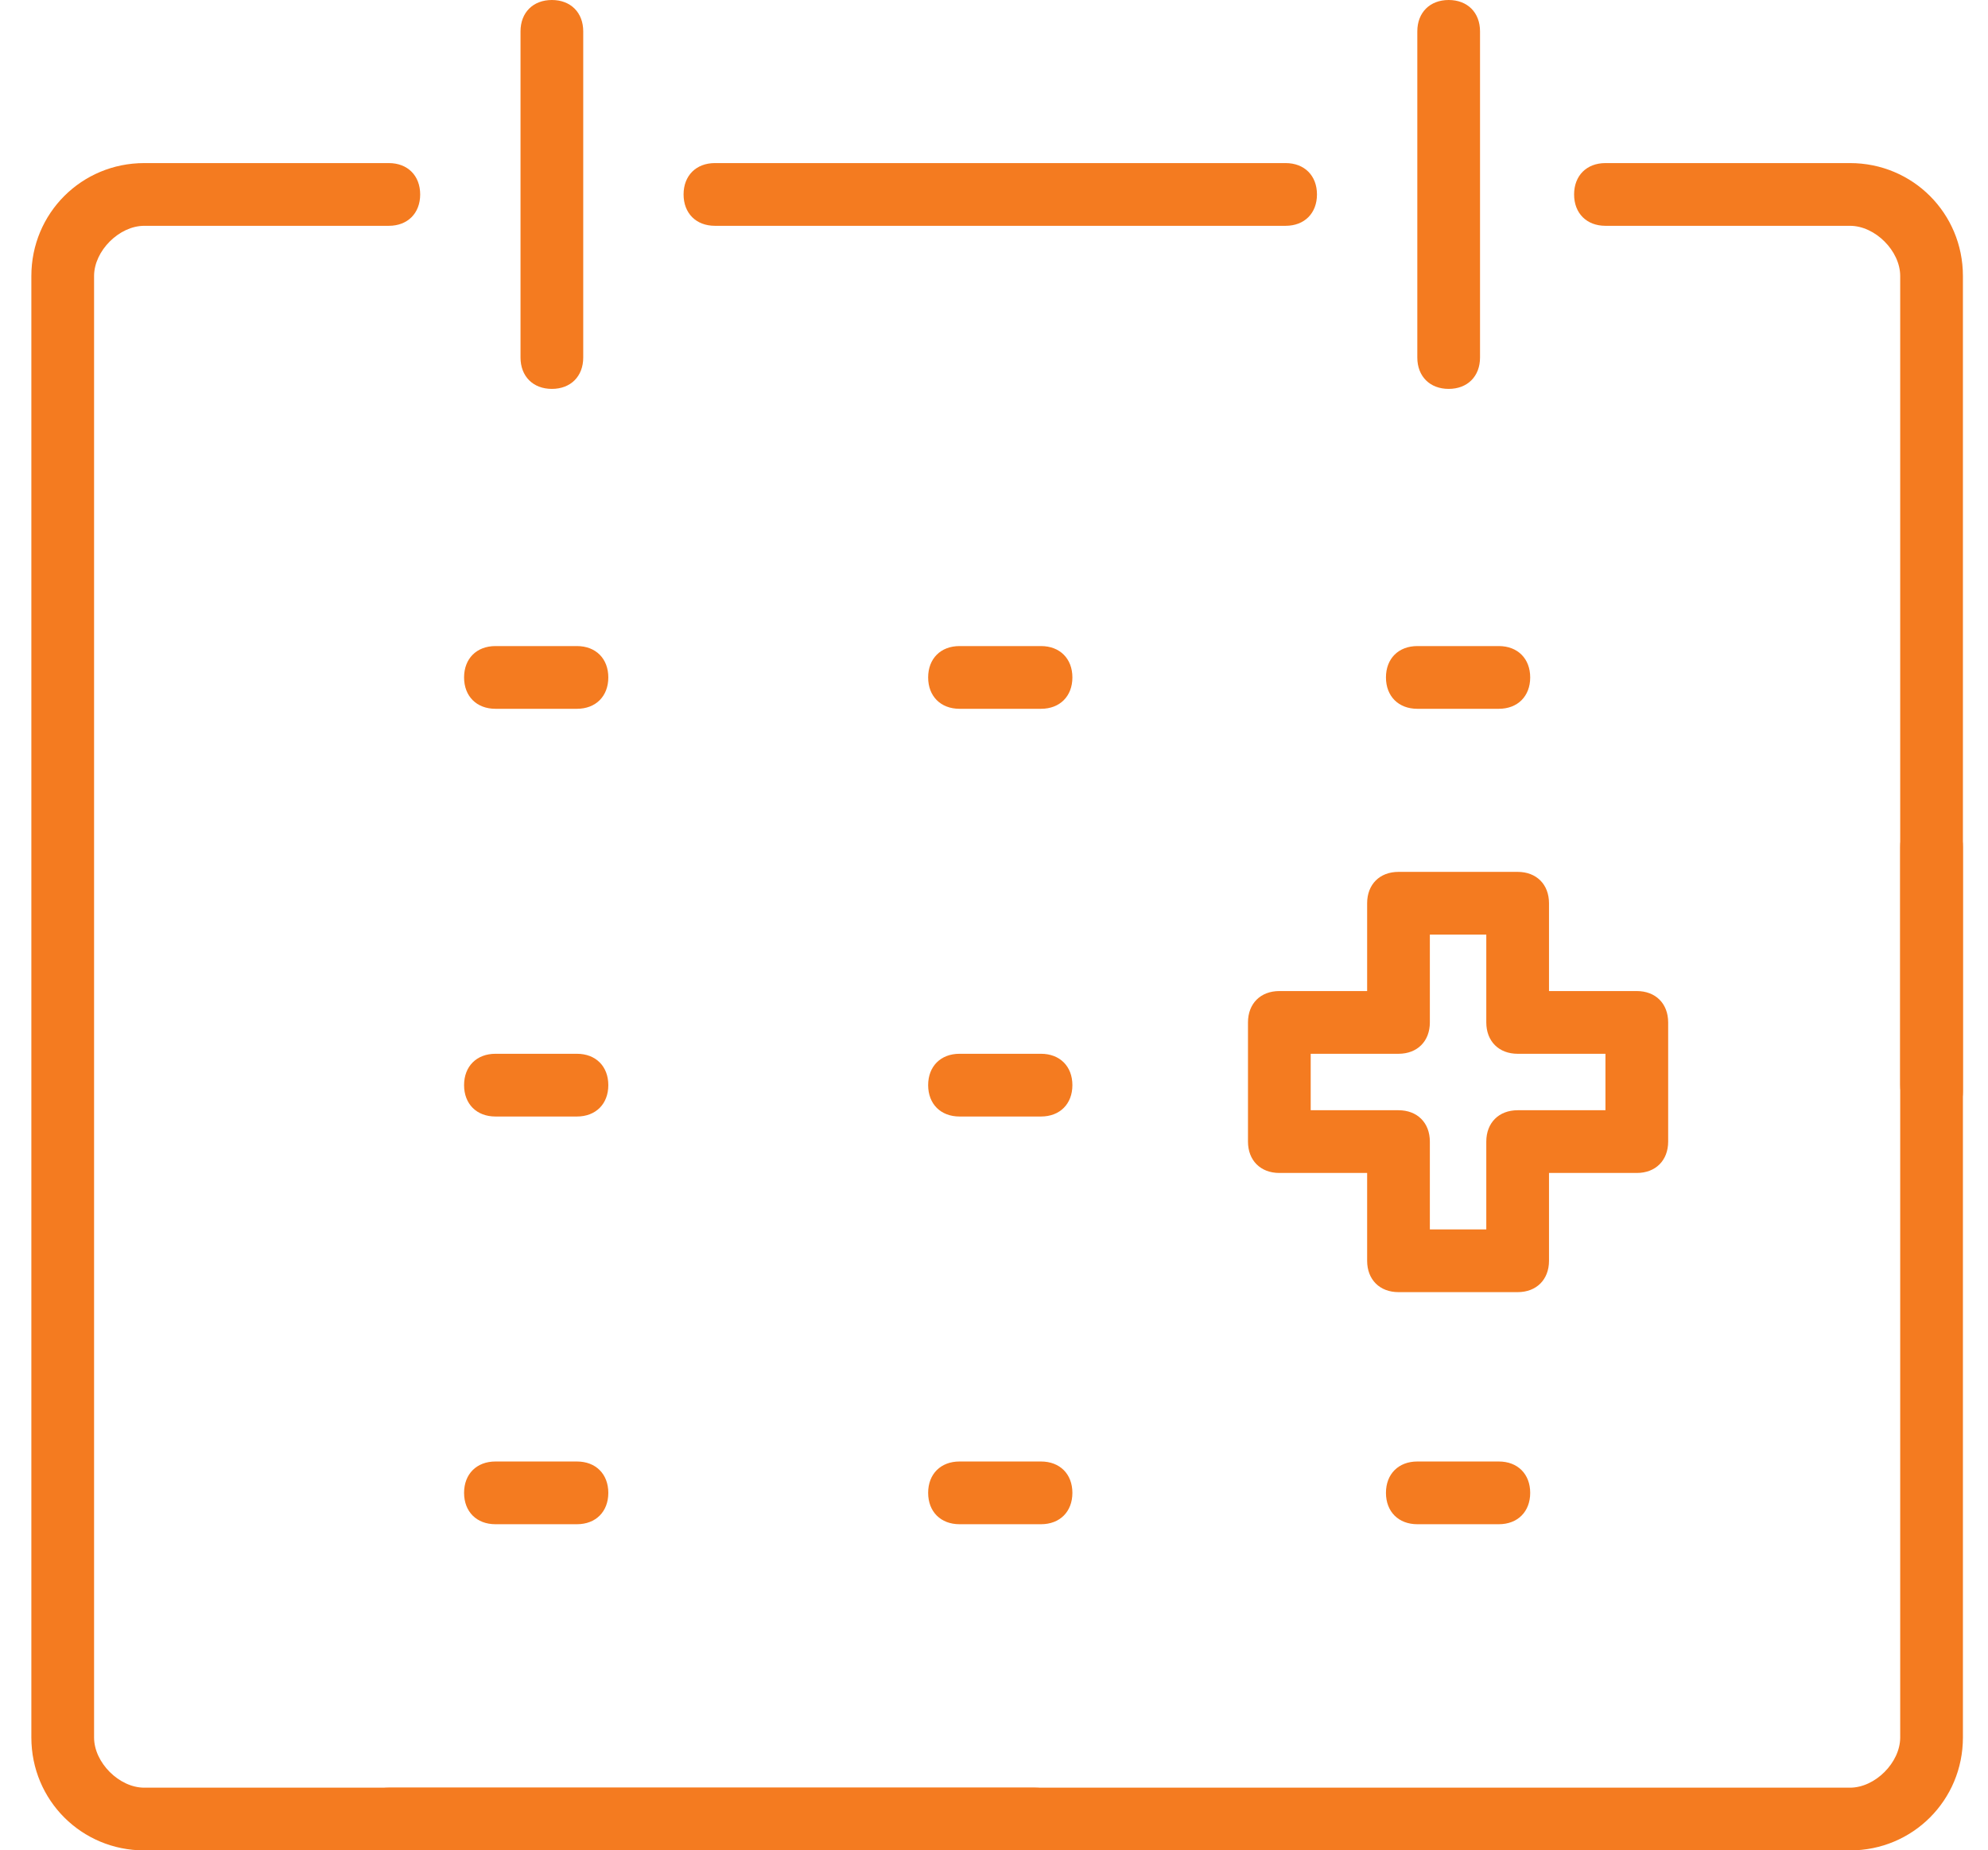 <?xml version="1.0" encoding="UTF-8"?>
<svg id="Layer_1" xmlns="http://www.w3.org/2000/svg" version="1.1" viewBox="0 0 31.7 29.5">
  <!-- Generator: Adobe Illustrator 29.5.1, SVG Export Plug-In . SVG Version: 2.1.0 Build 141)  -->
  <defs>
    <style>
      .st0 {
        fill: #f47b20;
      }
    </style>
  </defs>
  <path class="st0" d="M16.6,29.5H2.3c-1,0-1.8-.8-1.8-1.8V4.4c0-1,.8-1.8,1.8-1.8h3.9c.3,0,.5.2.5.5s-.2.5-.5.5h-3.9c-.4,0-.8.4-.8.8v23.3c0,.4.4.8.8.8h14.2c.3,0,.5.2.5.5s-.2.5-.5.5Z"/>
  <path class="st0" d="M30.8,17.8c-.3,0-.5-.2-.5-.5V4.4c0-.4-.4-.8-.8-.8h-3.9c-.3,0-.5-.2-.5-.5s.2-.5.5-.5h3.9c1,0,1.8.8,1.8,1.8v13c0,.3-.2.5-.5.5Z"/>
  <path class="st0" d="M8.8,6.2c-.3,0-.5-.2-.5-.5V.5c0-.3.2-.5.5-.5s.5.2.5.5v5.2c0,.3-.2.5-.5.5Z"/>
  <path class="st0" d="M23.1,6.2c-.3,0-.5-.2-.5-.5V.5c0-.3.2-.5.5-.5s.5.2.5.5v5.2c0,.3-.2.5-.5.5Z"/>
  <path class="st0" d="M16.6,11.3h-1.3c-.3,0-.5-.2-.5-.5s.2-.5.5-.5h1.3c.3,0,.5.2.5.5s-.2.5-.5.5Z"/>
  <path class="st0" d="M23.9,11.3h-1.3c-.3,0-.5-.2-.5-.5s.2-.5.5-.5h1.3c.3,0,.5.2.5.5s-.2.5-.5.5Z"/>
  <path class="st0" d="M9.2,17.8h-1.3c-.3,0-.5-.2-.5-.5s.2-.5.5-.5h1.3c.3,0,.5.2.5.5s-.2.5-.5.5Z"/>
  <path class="st0" d="M16.6,17.8h-1.3c-.3,0-.5-.2-.5-.5s.2-.5.5-.5h1.3c.3,0,.5.2.5.5s-.2.5-.5.5Z"/>
  <path class="st0" d="M23.9,24.3h-1.3c-.3,0-.5-.2-.5-.5s.2-.5.5-.5h1.3c.3,0,.5.2.5.5s-.2.5-.5.5Z"/>
  <path class="st0" d="M9.2,24.3h-1.3c-.3,0-.5-.2-.5-.5s.2-.5.5-.5h1.3c.3,0,.5.2.5.5s-.2.5-.5.5Z"/>
  <path class="st0" d="M16.6,24.3h-1.3c-.3,0-.5-.2-.5-.5s.2-.5.5-.5h1.3c.3,0,.5.2.5.5s-.2.5-.5.5Z"/>
  <path class="st0" d="M20.5,3.6h-9.1c-.3,0-.5-.2-.5-.5s.2-.5.5-.5h9.1c.3,0,.5.2.5.5s-.2.5-.5.5Z"/>
  <path class="st0" d="M24.2,20.6h-1.9c-.3,0-.5-.2-.5-.5v-1.4h-1.4c-.3,0-.5-.2-.5-.5v-1.9c0-.3.2-.5.5-.5h1.4v-1.4c0-.3.2-.5.5-.5h1.9c.3,0,.5.2.5.5v1.4h1.4c.3,0,.5.2.5.5v1.9c0,.3-.2.5-.5.5h-1.4v1.4c0,.3-.2.5-.5.5ZM22.8,19.6h.9v-1.4c0-.3.2-.5.5-.5h1.4v-.9h-1.4c-.3,0-.5-.2-.5-.5v-1.4h-.9v1.4c0,.3-.2.5-.5.5h-1.4v.9h1.4c.3,0,.5.2.5.5v1.4Z"/>
  <path class="st0" d="M29.5,29.5H6.2c-.3,0-.5-.2-.5-.5s.2-.5.5-.5h23.3c.4,0,.8-.4.8-.8v-14.2c0-.3.2-.5.5-.5s.5.2.5.5v14.2c0,1-.8,1.8-1.8,1.8Z"/>
  <path class="st0" d="M9.2,11.3h-1.3c-.3,0-.5-.2-.5-.5s.2-.5.5-.5h1.3c.3,0,.5.2.5.5s-.2.5-.5.5Z"/>
</svg>